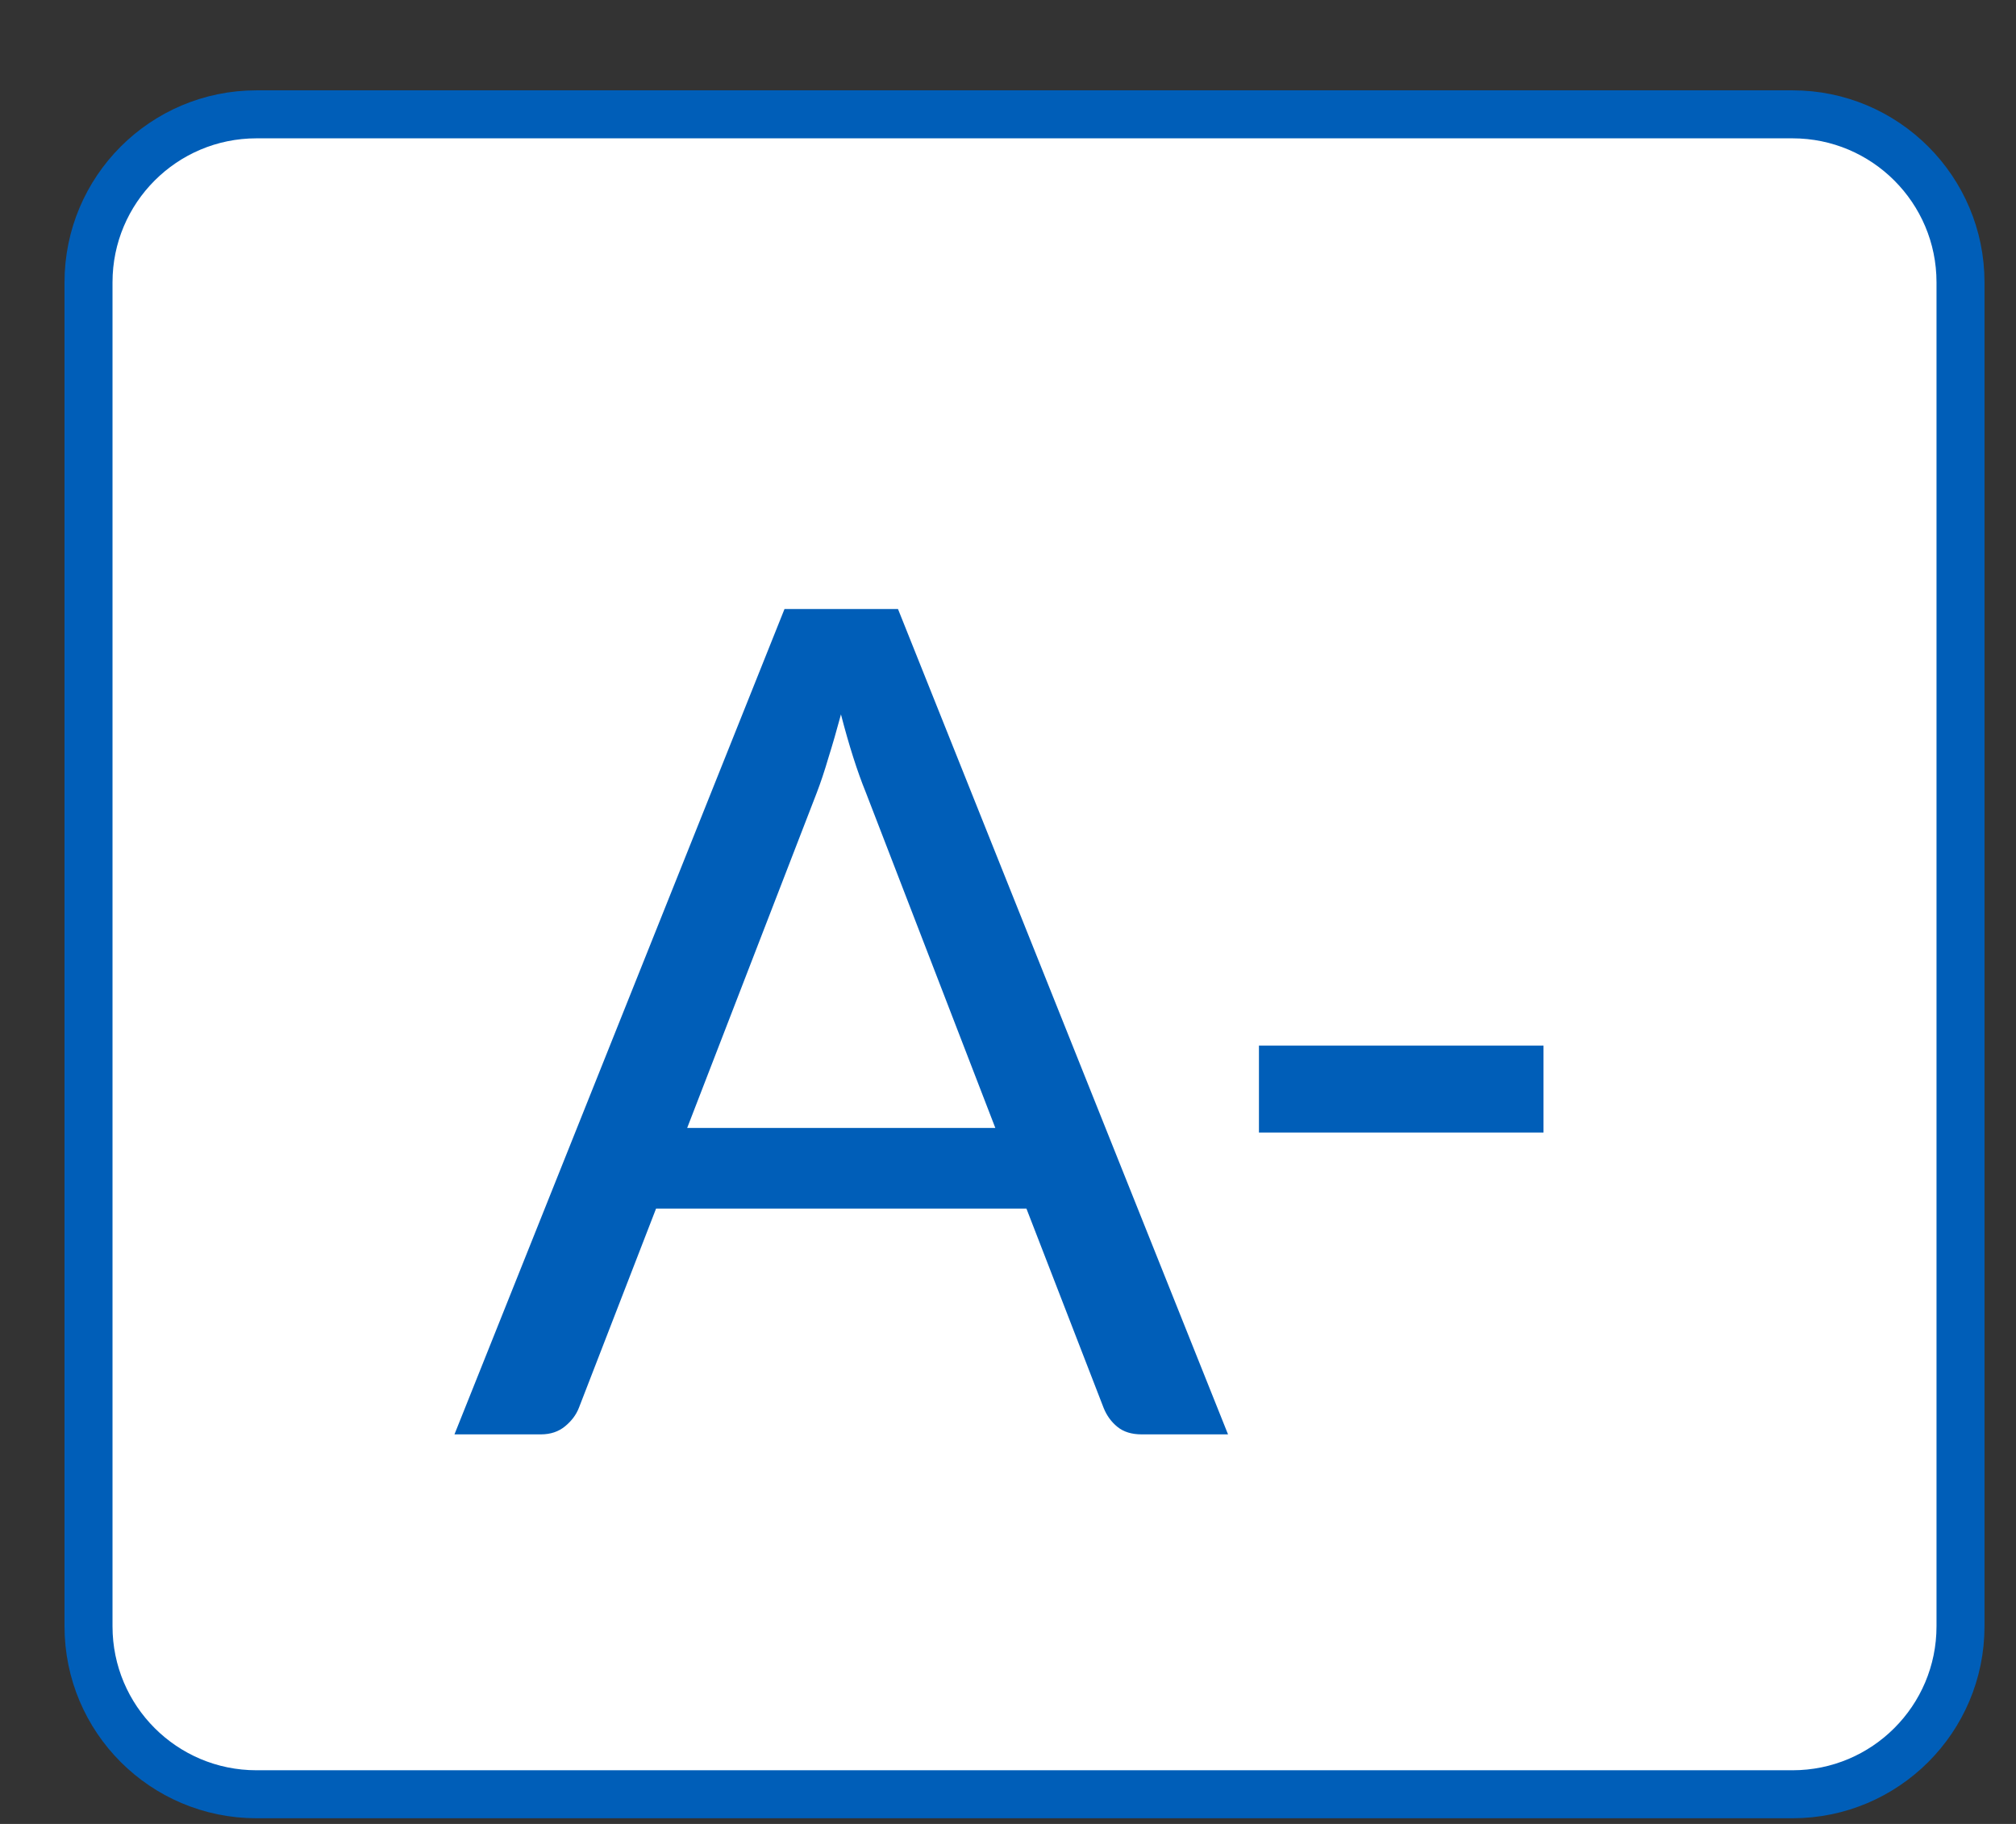 <svg width="21" height="19" viewBox="0 0 21 19" fill="none" xmlns="http://www.w3.org/2000/svg">
<rect x="0" y="0" width="21" height="19" fill="#333333" stroke="none"/>
<g id="sb-icon__accessibility-bar__font-size.svg" clip-path="url(#clip0_5004_139484)">
<path id="Vector" d="M18.672 1.191H2.672C1.705 1.191 0.922 1.975 0.922 2.941V16.941C0.922 17.908 1.705 18.691 2.672 18.691H18.672C19.638 18.691 20.422 17.908 20.422 16.941V2.941C20.422 1.975 19.638 1.191 18.672 1.191Z" fill="white"/>
<path id="Vector_2" d="M12.792 14.942H11.892C11.788 14.942 11.704 14.916 11.64 14.864C11.576 14.812 11.528 14.746 11.496 14.666L10.692 12.59H6.834L6.03 14.666C6.002 14.738 5.954 14.802 5.886 14.858C5.818 14.914 5.734 14.942 5.634 14.942H4.734L8.172 6.344H9.354L12.792 14.942ZM7.158 11.75H10.368L9.018 8.252C8.93 8.036 8.844 7.766 8.76 7.442C8.716 7.606 8.672 7.758 8.628 7.898C8.588 8.034 8.548 8.154 8.508 8.258L7.158 11.75ZM13.114 10.892H16.078V11.798H13.114V10.892Z" fill="#005EB8"/>
<path id="Vector_3" d="M18.672 1.191H2.672C1.705 1.191 0.922 1.975 0.922 2.941V16.941C0.922 17.908 1.705 18.691 2.672 18.691H18.672C19.638 18.691 20.422 17.908 20.422 16.941V2.941C20.422 1.975 19.638 1.191 18.672 1.191Z" stroke="#005EB8" stroke-width="0.5"/>
</g>
<defs>
<clipPath id="clip0_5004_139484">
<rect width="20" height="18" fill="white" transform="translate(0.672 0.941)"/>
</clipPath>
</defs>
</svg>
